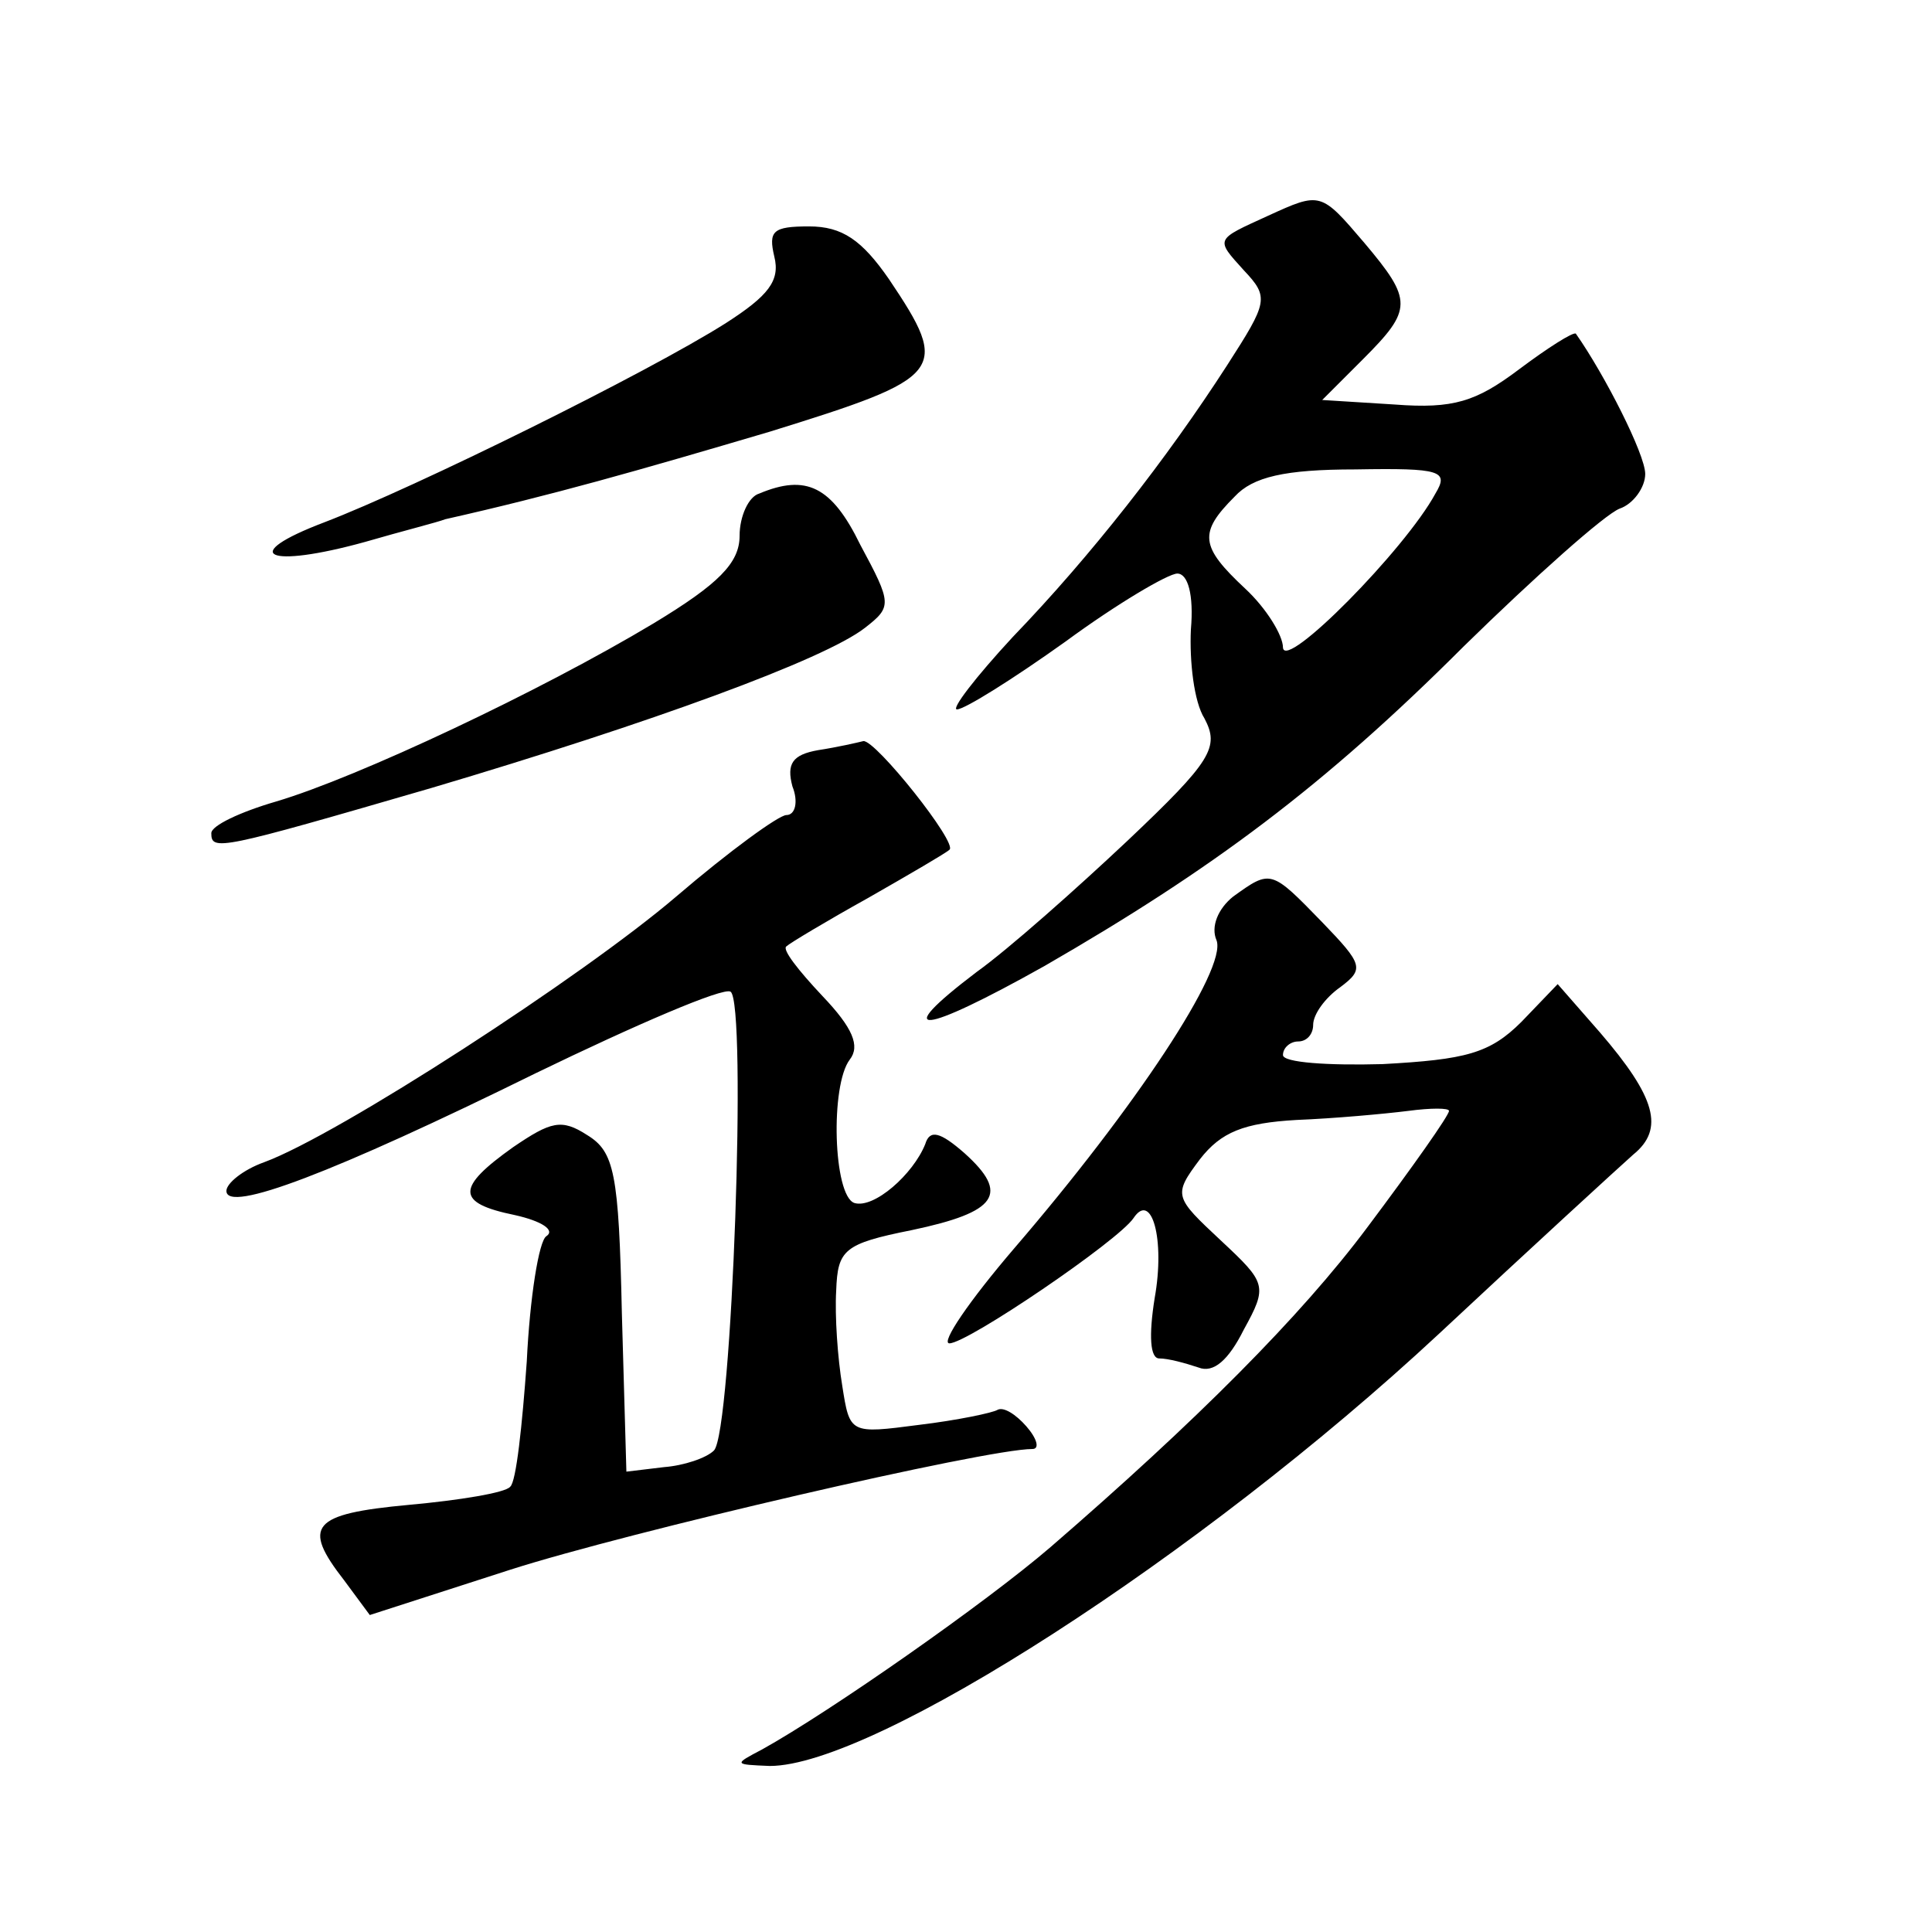 <?xml version="1.0" standalone="no"?>
<!DOCTYPE svg PUBLIC "-//W3C//DTD SVG 20010904//EN"
 "http://www.w3.org/TR/2001/REC-SVG-20010904/DTD/svg10.dtd">
<svg version="1.0" xmlns="http://www.w3.org/2000/svg"
 width="128pt" height="128pt" viewBox="0 0 128 128"
 preserveAspectRatio="xMidYMid meet">
<g transform="translate(0,128) scale(0.1,-0.1)"
fill="#0" stroke="none">
<path d="M840 1137 c-35 -16 -35 -15 -16 -36 17 -18 16 -21 -11 -63 -40 -62 -90
-126 -142 -180 -25 -27 -41 -48 -37 -48 5 0 37 20 72 45 34 25 68 45 74 45 7 0
11 -14 9 -37 -1 -21 2 -48 9 -59 10 -19 5 -28 -51 -81 -34 -32 -79 -72 -100 -87
-58 -44 -37 -42 45 4 111 64 185 119 278 212 47 46 93 87 103 91 9 3 17 14 17 23
0 13 -27 66 -46 93 -2 1 -18 -9 -38 -24 -28 -21 -43 -26 -82 -23 l-48 3 27 27 c33
33 33 39 1 77 -29 34 -29 34 -64 18z m111 -184 c-20 -37 -100 -118 -101 -102 0
8 -11 26 -25 39 -30 28 -31 37 -7 61 12 13 33 18 80 18 57 1 62 -1 53 -16z M513
1110 c4 -16 -4 -26 -32 -44 -52 -33 -206 -109 -266 -132 -58 -22 -38 -31 27 -13
24 7 48 13 53 15 71 16 127 32 215 58 116 36 120 40 79 101 -18 26 -31 35 -53 35
-24 0 -27 -3 -23 -20z M503 953 c-7 -2 -13 -15 -13 -28 0 -18 -14 -32 -57 -58 -75
-45 -196 -102 -250 -118 -24 -7 -43 -16 -43 -21 0 -12 5 -11 146 30 145 43 260
85 287 106 18 14 18 16 -3 55 -19 39 -36 47 -67 34z M542 783 c-17 -3 -21 -9 -17
-24 4 -10 2 -19 -4 -19 -5 0 -38 -24 -73 -54 -62 -53 -224 -158 -273 -176 -14 -5
-25 -14 -25 -19 0 -15 71 12 205 78 66 32 124 57 129 54 11 -7 1 -292 -11 -304
-5 -5 -20 -10 -33 -11 l-25 -3 -3 105 c-2 93 -5 107 -23 118 -17 11 -24 9 -49 -8
-38 -27 -38 -37 1 -45 18 -4 27 -10 21 -14 -5 -3 -11 -41 -13 -83 -3 -42 -7 -80
-11 -83 -3 -4 -34 -9 -67 -12 -65 -6 -71 -14 -43 -50 l17 -23 93 30 c78 25 315
80 346 80 5 0 3 7 -4 15 -7 8 -15 13 -19 11 -3 -2 -27 -7 -52 -10 -46 -6 -46 -6
-51 26 -3 18 -5 46 -4 63 1 27 5 31 50 40 57 12 65 24 35 51 -16 14 -23 16 -26
6 -8 -20 -34 -43 -47 -39 -14 5 -16 78 -3 95 7 9 2 21 -18 42 -16 17 -27 31 -24
33 2 2 27 17 54 32 28 16 52 30 54 32 6 4 -49 73 -57 72 -4 -1 -17 -4 -30 -6z M817
686 c-10 -8 -15 -20 -11 -29 7 -19 -54 -111 -134 -204 -30 -35 -49 -63 -43 -63
12 0 112 68 122 83 12 18 21 -14 14 -53 -4 -25 -3 -40 3 -40 6 0 17 -3 26 -6 10
-4 20 5 30 25 16 29 15 31 -15 59 -31 29 -32 30 -14 54 14 18 29 24 64 26 25 1
58 4 74 6 15 2 27 2 27 0 0 -3 -24 -37 -54 -77 -44 -59 -114 -129 -210 -212 -43
-37 -146 -109 -191 -134 -19 -10 -19 -10 5 -11 69 0 285 139 443 286 61 57 120
111 129 119 21 17 15 38 -22 81 l-28 32 -24 -25 c-21 -21 -37 -25 -92 -28 -36 -1
-66 1 -66 6 0 5 5 9 10 9 6 0 10 5 10 11 0 7 8 18 18 25 16 12 15 15 -12 43 -34
35 -34 35 -59 17z"/>
</g>
</svg>
